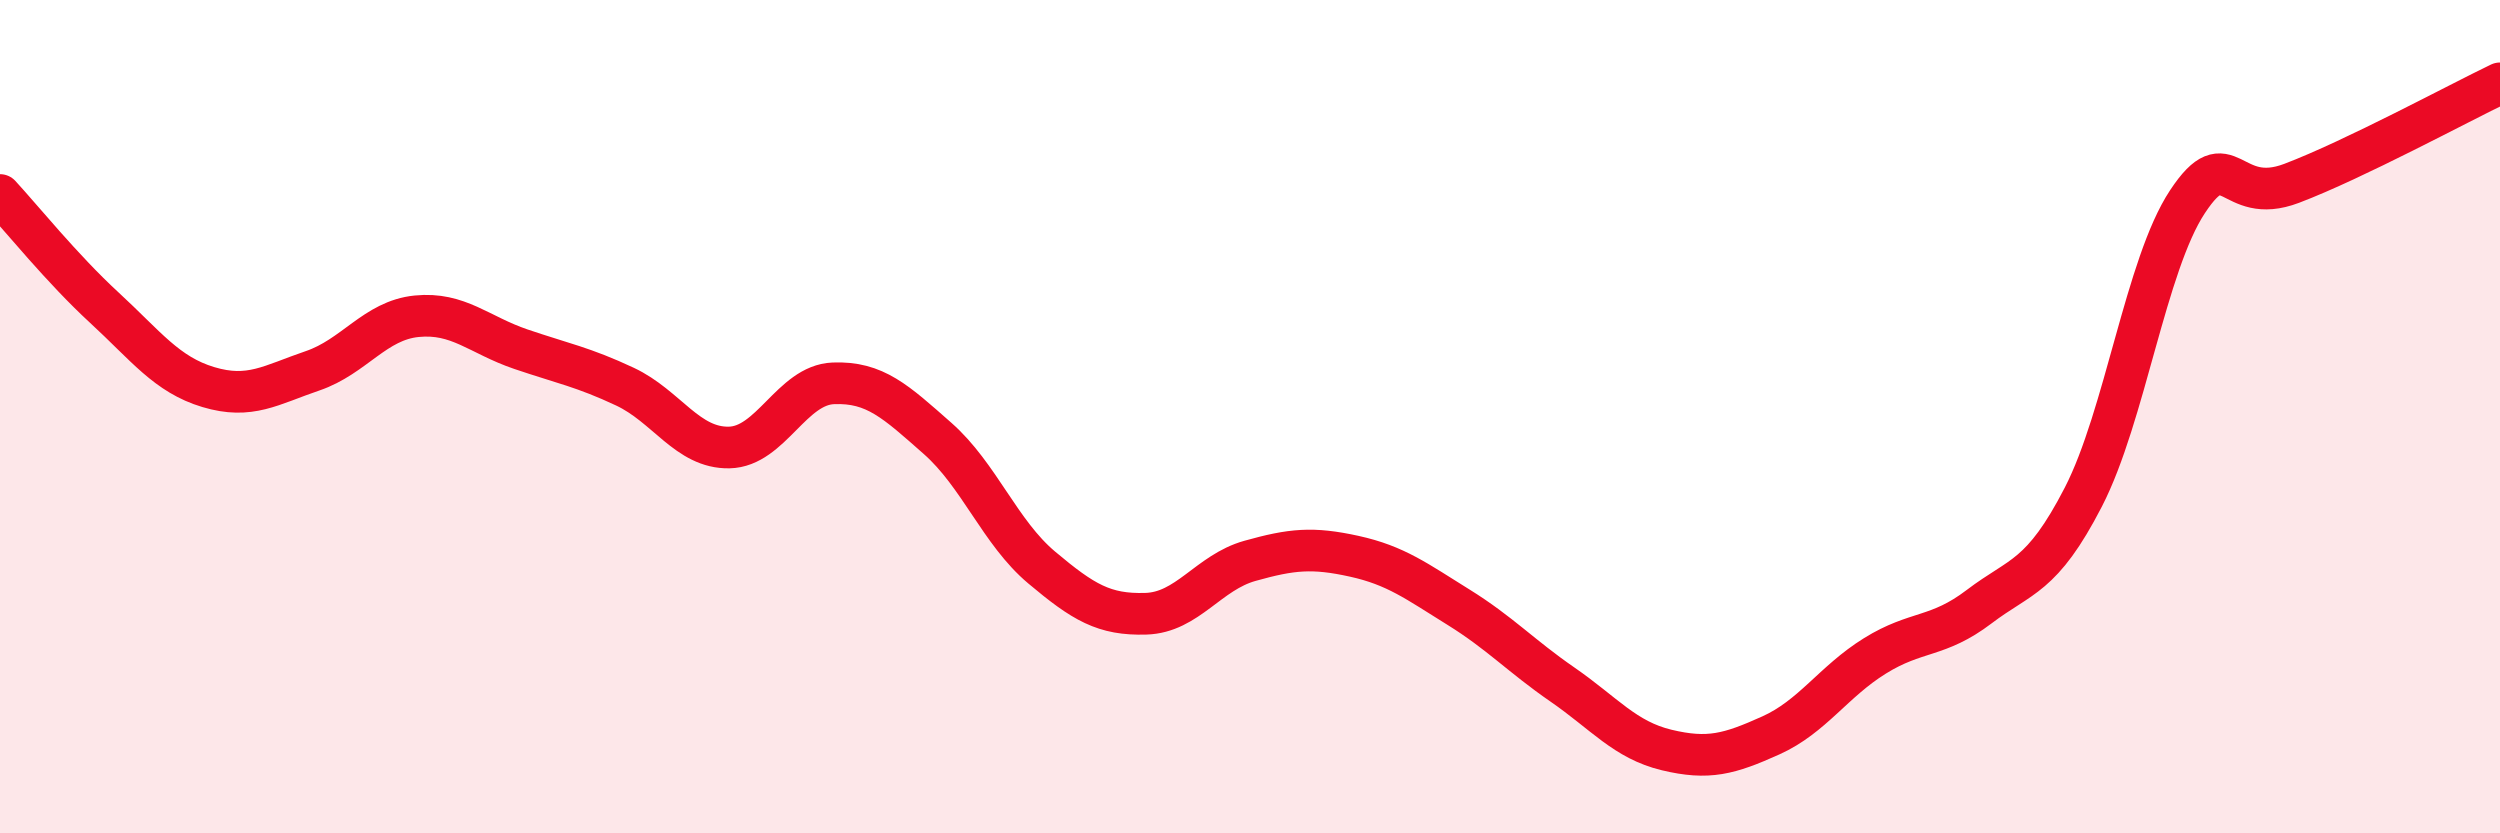 
    <svg width="60" height="20" viewBox="0 0 60 20" xmlns="http://www.w3.org/2000/svg">
      <path
        d="M 0,4.68 C 0.5,5.22 1.5,6.46 2.5,7.38 C 3.5,8.3 4,8.99 5,9.29 C 6,9.59 6.5,9.24 7.5,8.9 C 8.5,8.56 9,7.69 10,7.59 C 11,7.49 11.5,8.04 12.5,8.38 C 13.5,8.72 14,8.81 15,9.28 C 16,9.75 16.5,10.76 17.5,10.74 C 18.5,10.72 19,9.24 20,9.2 C 21,9.16 21.5,9.64 22.5,10.52 C 23.5,11.4 24,12.78 25,13.62 C 26,14.46 26.5,14.76 27.5,14.73 C 28.5,14.7 29,13.74 30,13.46 C 31,13.18 31.5,13.13 32.5,13.35 C 33.5,13.57 34,13.95 35,14.57 C 36,15.19 36.5,15.74 37.5,16.43 C 38.5,17.12 39,17.76 40,18 C 41,18.24 41.5,18.1 42.5,17.65 C 43.5,17.2 44,16.36 45,15.74 C 46,15.12 46.5,15.32 47.5,14.56 C 48.5,13.8 49,13.87 50,11.93 C 51,9.99 51.5,6.35 52.5,4.84 C 53.5,3.33 53.5,4.97 55,4.4 C 56.5,3.83 59,2.48 60,2L60 20L0 20Z"
        fill="#EB0A25"
        opacity="0.1"
        stroke-linecap="round"
        stroke-linejoin="round"
      />
      <path
        d="M 0,4.68 C 0.5,5.22 1.5,6.46 2.5,7.38 C 3.5,8.3 4,8.99 5,9.29 C 6,9.59 6.5,9.24 7.5,8.9 C 8.5,8.56 9,7.69 10,7.59 C 11,7.49 11.5,8.04 12.5,8.38 C 13.5,8.72 14,8.81 15,9.28 C 16,9.75 16.5,10.76 17.5,10.74 C 18.5,10.72 19,9.24 20,9.2 C 21,9.16 21.5,9.64 22.5,10.52 C 23.5,11.4 24,12.78 25,13.62 C 26,14.46 26.5,14.76 27.5,14.73 C 28.5,14.7 29,13.74 30,13.46 C 31,13.18 31.5,13.13 32.5,13.35 C 33.5,13.57 34,13.95 35,14.57 C 36,15.19 36.5,15.74 37.5,16.43 C 38.5,17.12 39,17.76 40,18 C 41,18.24 41.5,18.1 42.5,17.65 C 43.5,17.2 44,16.36 45,15.74 C 46,15.12 46.5,15.32 47.5,14.56 C 48.5,13.8 49,13.87 50,11.93 C 51,9.99 51.5,6.35 52.5,4.84 C 53.5,3.33 53.5,4.97 55,4.4 C 56.5,3.83 59,2.48 60,2"
        stroke="#EB0A25"
        stroke-width="1"
        fill="none"
        stroke-linecap="round"
        stroke-linejoin="round"
      />
    </svg>
  